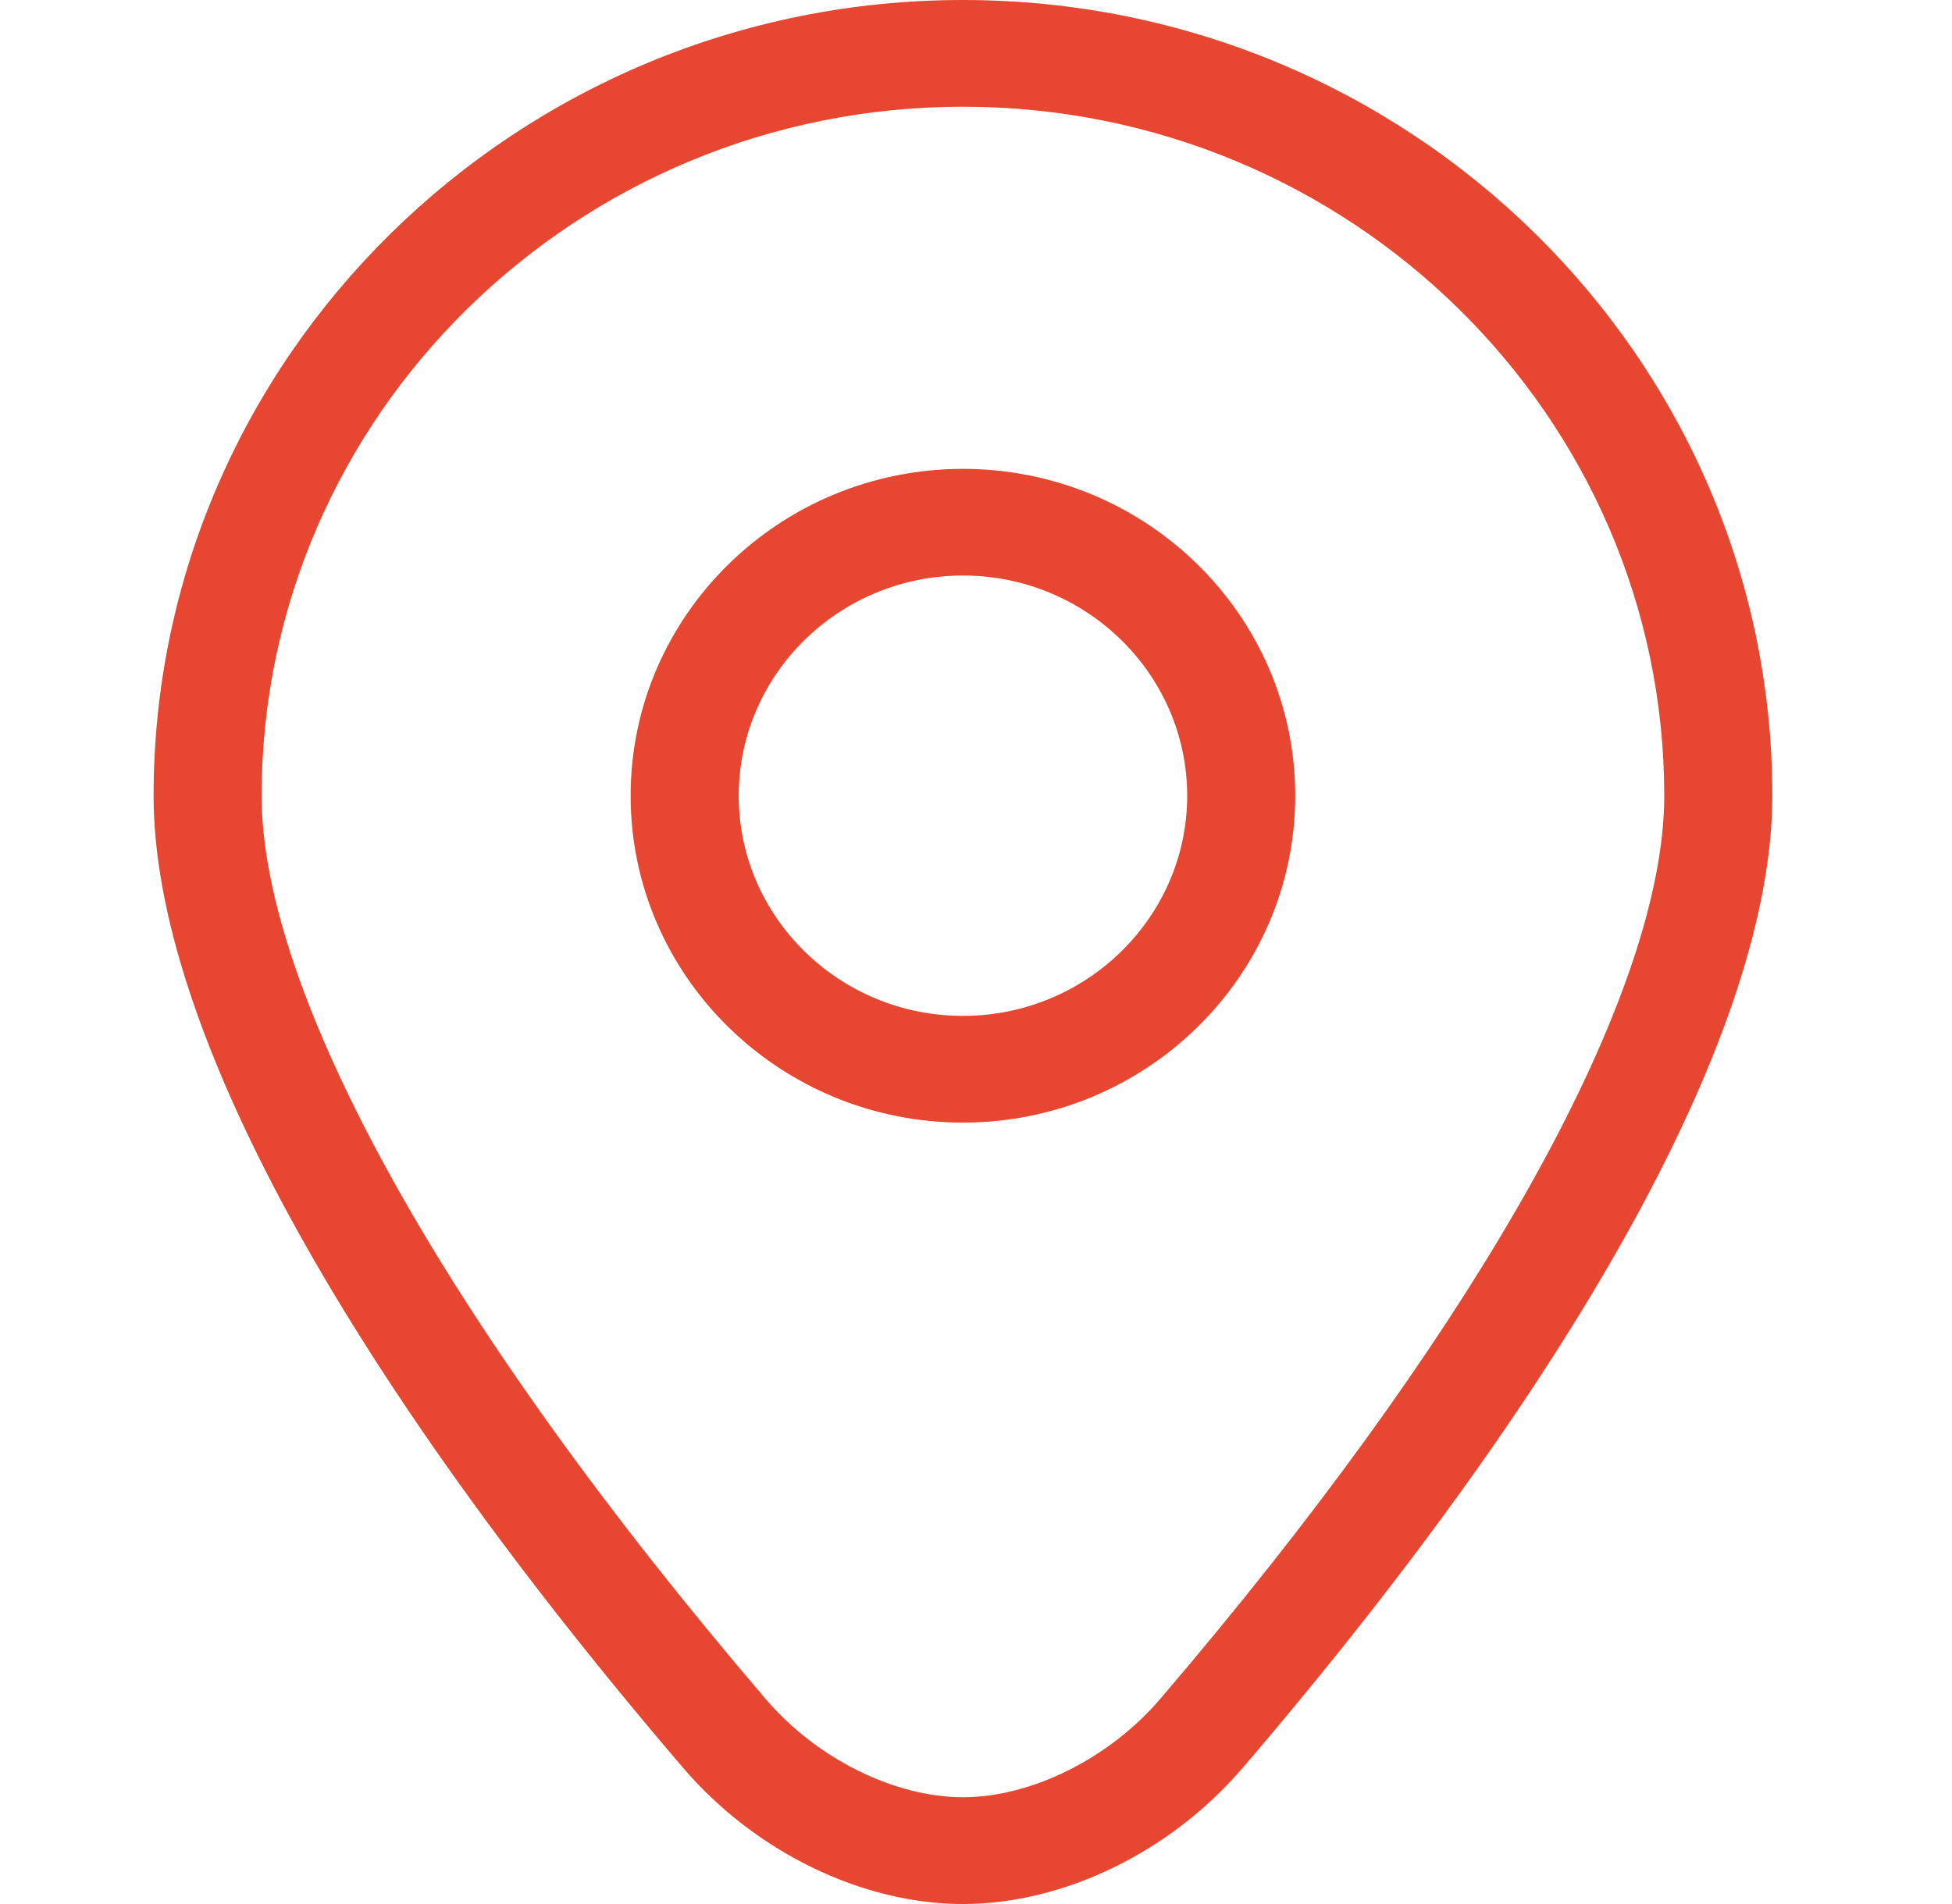 <?xml version="1.0" encoding="UTF-8"?> <svg xmlns="http://www.w3.org/2000/svg" width="41" height="40" viewBox="0 0 41 40" fill="none"><path fill-rule="evenodd" clip-rule="evenodd" d="M20.225 9.85C24.07 9.85 27.205 12.925 27.205 16.717C27.205 20.509 24.07 23.584 20.225 23.584C16.381 23.584 13.246 20.509 13.246 16.717C13.246 12.925 16.381 9.851 20.225 9.85ZM20.225 12.091C17.624 12.091 15.516 14.172 15.516 16.717C15.516 19.262 17.624 21.342 20.225 21.342C22.826 21.342 24.935 19.262 24.936 16.717C24.935 14.172 22.826 12.091 20.225 12.091Z" fill="#E74630"></path><path fill-rule="evenodd" clip-rule="evenodd" d="M20.225 0C29.594 0 37.225 7.494 37.226 16.717C37.225 19.146 36.217 22.172 34.336 25.616C32.451 29.065 29.675 32.962 26.103 37.139L26.102 37.138C24.6 38.897 22.355 40 20.225 40C18.096 40 15.851 38.897 14.348 37.139C10.776 32.962 8 29.065 6.115 25.616C4.234 22.172 3.226 19.146 3.226 16.717C3.226 7.495 10.856 0 20.225 0ZM20.225 2.242C12.1 2.242 5.496 8.742 5.495 16.717C5.495 18.77 6.437 21.527 8.247 24.784C10.053 28.031 12.705 31.743 16.083 35.693C17.16 36.955 18.797 37.757 20.225 37.757C21.653 37.757 23.289 36.953 24.368 35.693L24.993 34.955C28.075 31.28 30.512 27.828 32.205 24.784C34.015 21.527 34.956 18.77 34.956 16.717C34.956 8.74 28.352 2.242 20.225 2.242Z" fill="#E74630"></path></svg> 